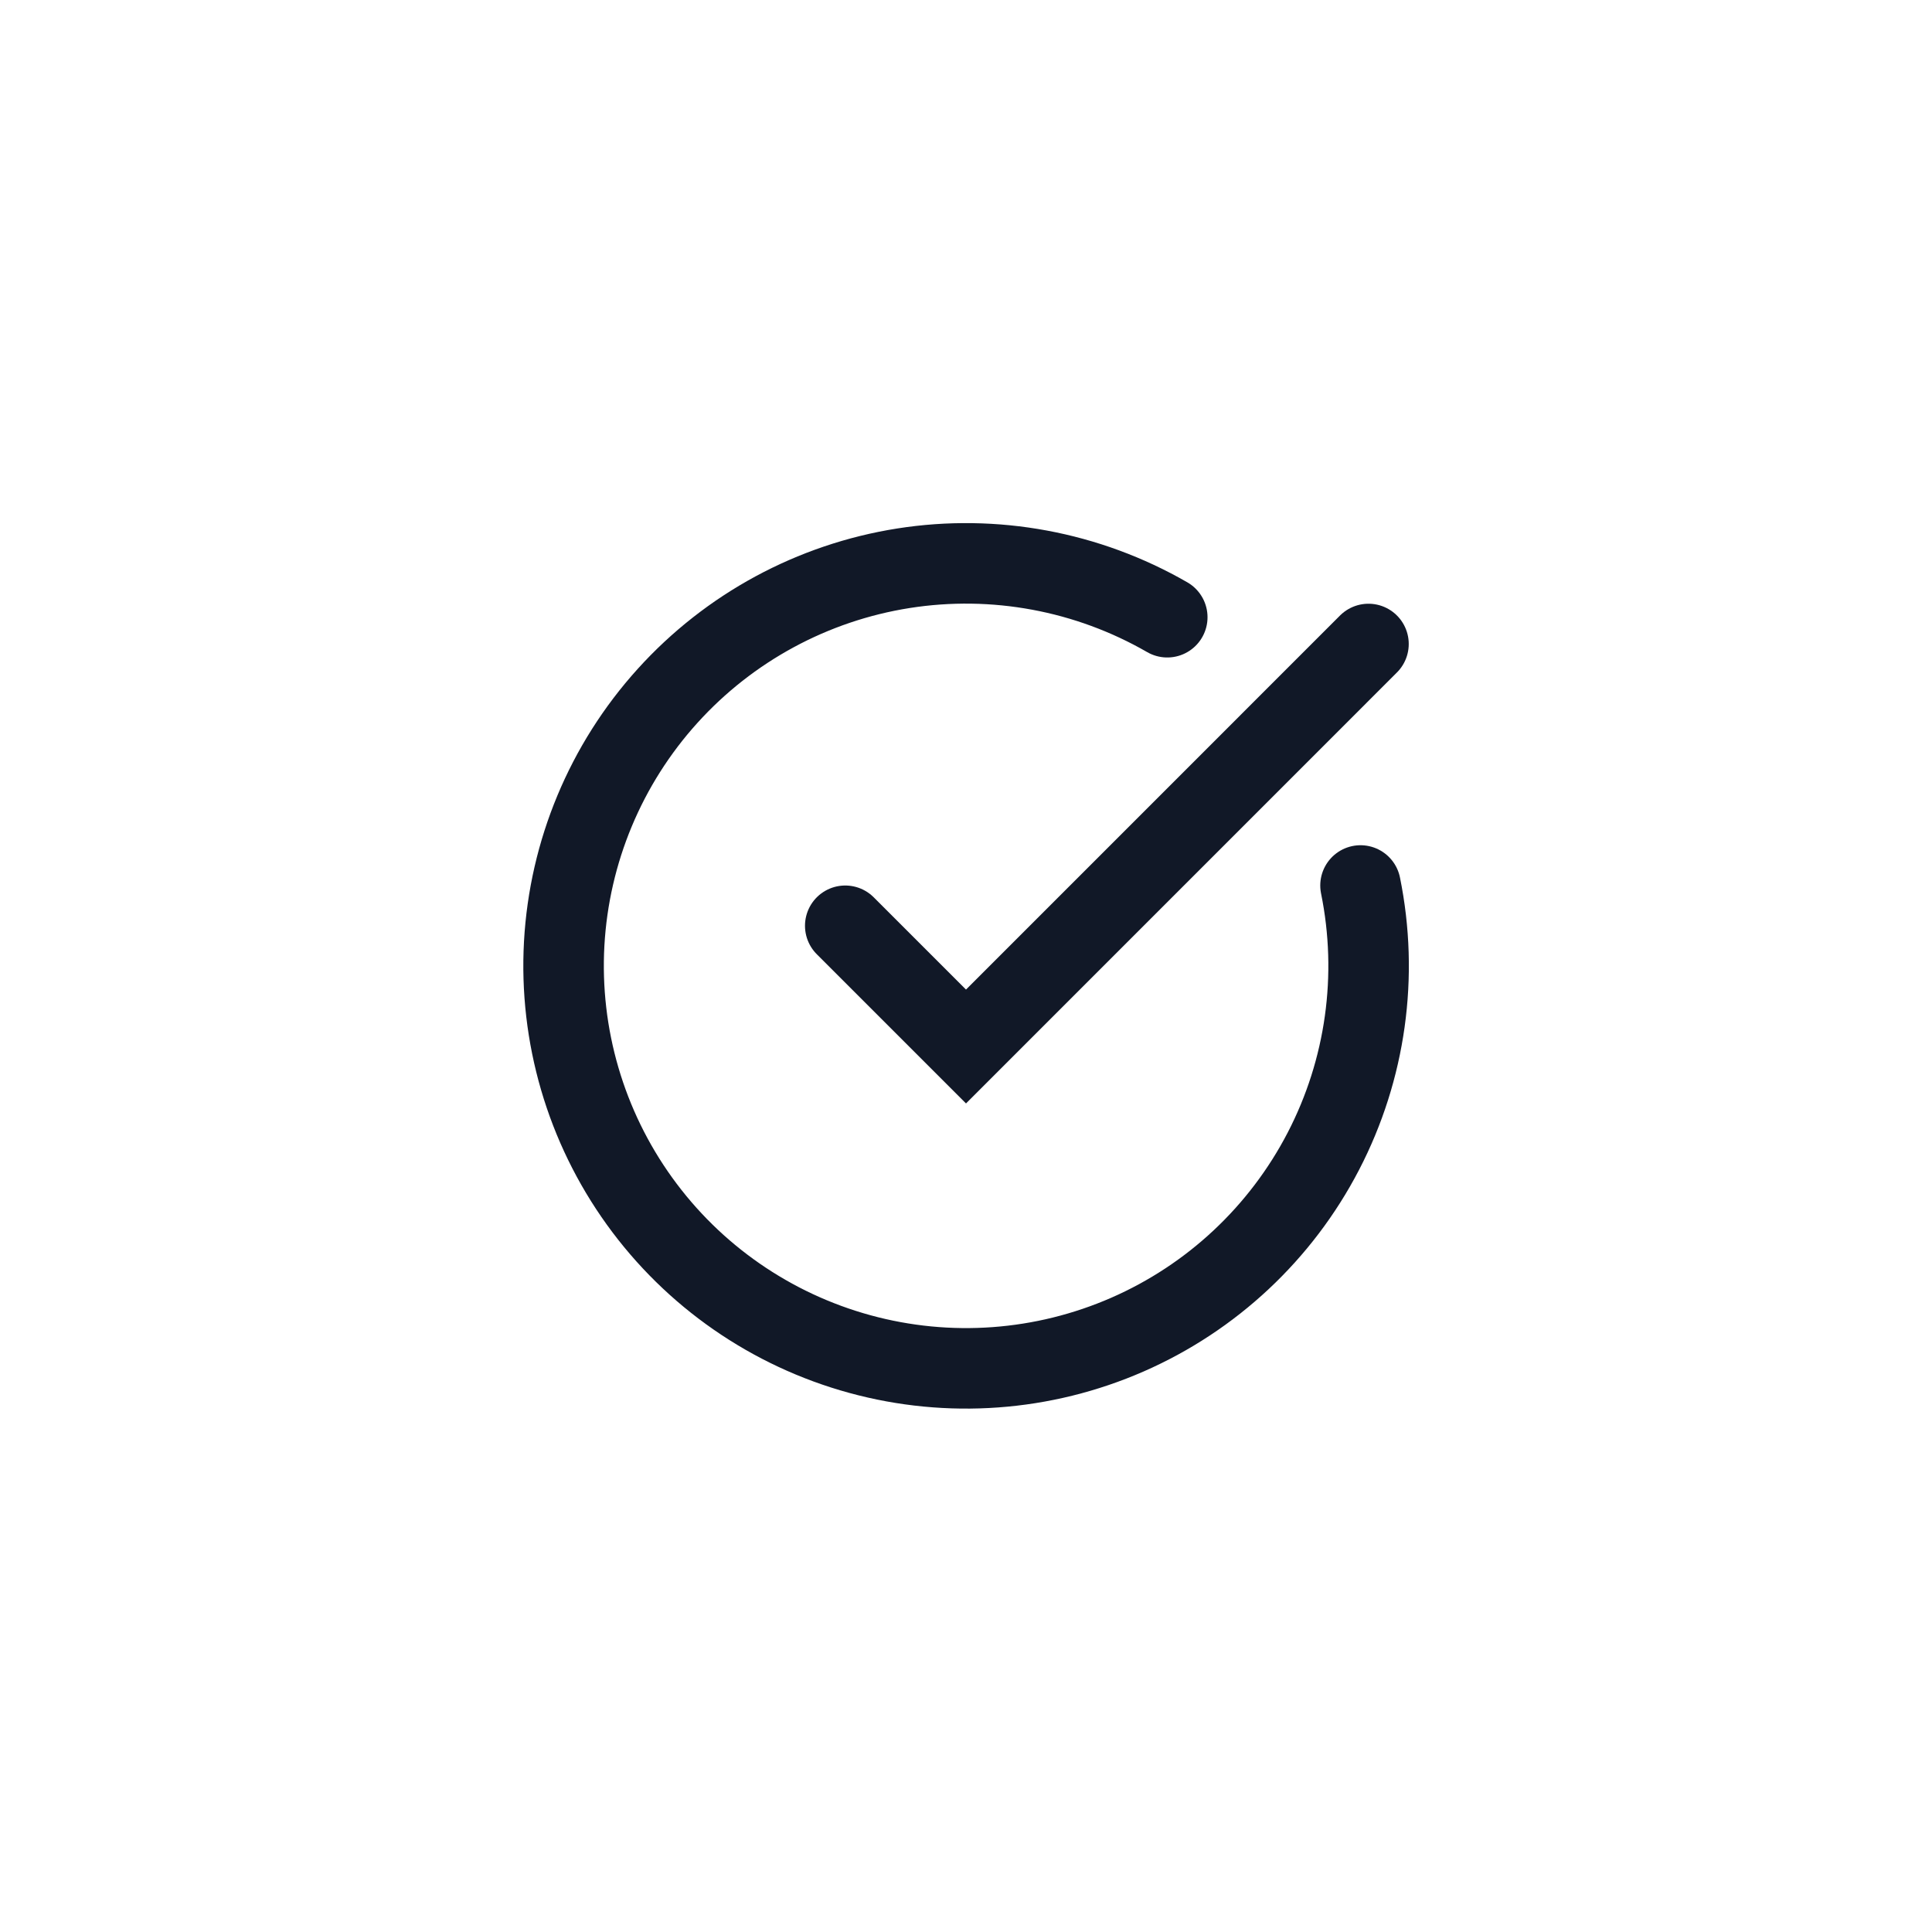 <?xml version="1.0" encoding="utf-8"?>
<svg xmlns="http://www.w3.org/2000/svg" fill="none" height="100%" overflow="visible" preserveAspectRatio="none" style="display: block;" viewBox="0 0 40 40" width="100%">
<g id="Container">
<g clip-path="url(#clip0_0_28)" id="Icon">
<path d="M28.168 18.333C28.548 20.201 28.277 22.143 27.399 23.835C26.521 25.527 25.09 26.867 23.344 27.631C21.598 28.395 19.642 28.538 17.804 28.035C15.965 27.532 14.354 26.415 13.24 24.868C12.126 23.321 11.576 21.439 11.681 19.536C11.787 17.633 12.541 15.823 13.82 14.409C15.098 12.995 16.822 12.062 18.705 11.765C20.588 11.469 22.516 11.827 24.167 12.779" id="Vector" stroke="#111827" stroke-linecap="round" stroke-width="1.667"/>
<path d="M17.5 19.167L20 21.667L28.333 13.333" id="Vector_2" stroke="#111827" stroke-linecap="round" stroke-width="1.667"/>
</g>
</g>
<defs>
<clipPath id="clip0_0_28">
<rect fill="white" height="20" transform="translate(10 10)" width="20"/>
</clipPath>
</defs>
</svg>